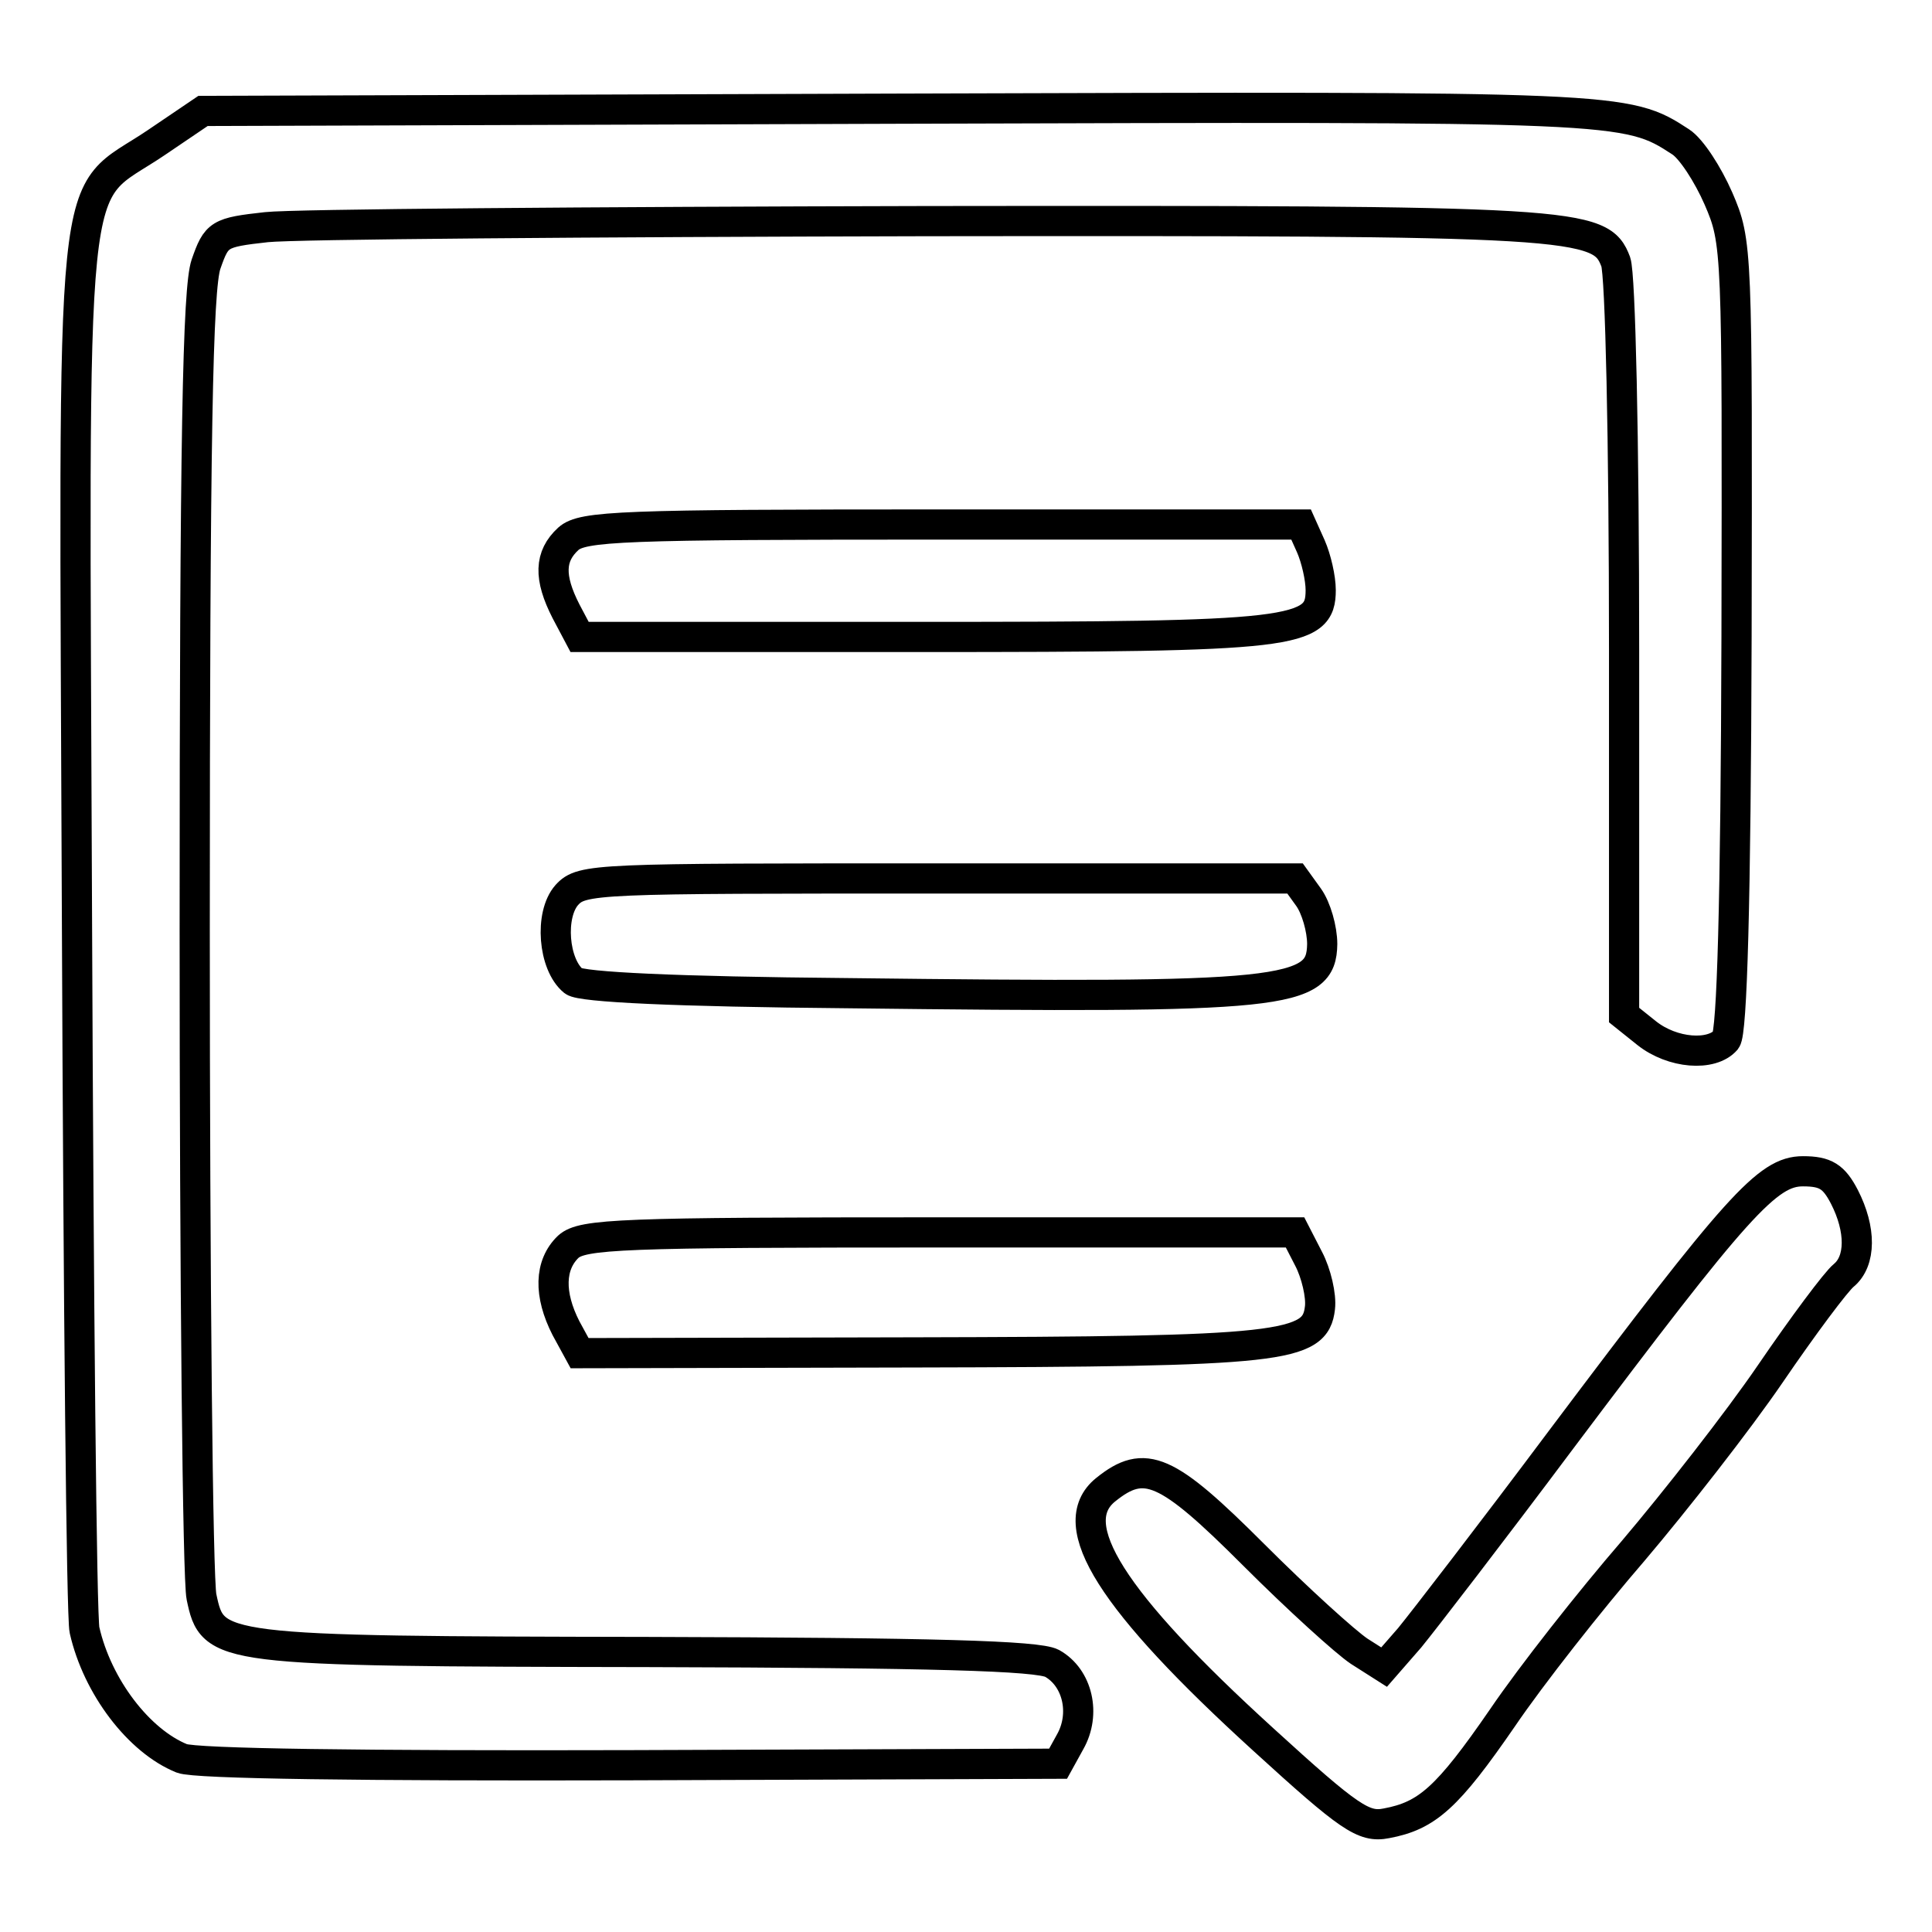 <?xml version="1.0" encoding="utf-8"?>
<!-- Svg Vector Icons : http://www.onlinewebfonts.com/icon -->
<!DOCTYPE svg PUBLIC "-//W3C//DTD SVG 1.1//EN" "http://www.w3.org/Graphics/SVG/1.1/DTD/svg11.dtd">
<svg version="1.1" xmlns="http://www.w3.org/2000/svg" xmlns:xlink="http://www.w3.org/1999/xlink" x="0px" y="0px" viewBox="0 0 256 256" enable-background="new 0 0 256 256" xml:space="preserve">
<g> <path stroke-width="4" fill-opacity="0" stroke="#000000"  d="M167.4,230.5c-20.1-18.3-26.6-28.5-20.9-33.1c5.2-4.2,8.1-2.9,19.6,8.6c5.9,5.9,12.2,11.6,14,12.8l3.3,2.1 l3.4-3.9c1.8-2.2,10.9-14,20.1-26.3c23.3-31,27.3-35.5,32-35.5c3,0,4.1,0.7,5.5,3.4c2.2,4.3,2.2,8.5-0.1,10.4 c-1,0.8-5.4,6.7-9.7,13c-4.3,6.3-12.6,16.9-18.2,23.5c-5.7,6.6-13.5,16.5-17.3,22.1c-7.3,10.6-10,13-15.4,14 C180.7,242.2,178.8,240.9,167.4,230.5L167.4,230.5z M24.1,233c-5.7-2.3-11.2-9.5-12.9-17c-0.4-1.6-0.8-43.8-1-93.9 C9.8,17.9,8.9,26.9,20.7,18.9l6.2-4.2l92.1-0.3c96.1-0.3,96.5-0.3,103.7,4.4c1.4,0.9,3.6,4.3,5,7.5c2.5,5.8,2.5,6.5,2.4,58 c-0.1,35.5-0.6,52.5-1.4,53.5c-1.9,2.2-7.1,1.8-10.5-0.9l-3-2.4V86.1c0-28.1-0.5-49.7-1.1-51.4c-2-5.3-4.8-5.5-91.5-5.4 c-44.4,0.1-83.7,0.4-87.3,0.8c-6.3,0.7-6.6,0.9-8,4.9c-1.1,3.2-1.5,22.6-1.5,88.3c0,46.3,0.4,86,0.9,88.3c1.5,7.1,1.9,7.2,59.2,7.3 c37.9,0.1,51.6,0.5,53.5,1.5c3.4,1.9,4.5,6.7,2.4,10.4l-1.6,2.9l-56.6,0.2C47.9,234,25.9,233.7,24.1,233L24.1,233z M75,176 c-2.3-4.5-2.2-8.4,0.3-10.8c1.9-1.7,7-1.9,49.2-1.9h47.1l1.8,3.5c1,1.9,1.7,4.9,1.5,6.5c-0.6,5.3-4.9,5.8-53.8,5.9l-44.3,0.1 L75,176L75,176z M112.3,131.6C89.5,131.4,77,130.8,76,130c-2.7-2.2-3.2-8.8-0.9-11.4c2-2.2,3.8-2.2,49.3-2.2h47.2l1.8,2.5 c1,1.4,1.8,4.2,1.8,6.2C175.1,131.8,170.4,132.3,112.3,131.6L112.3,131.6z M75,81c-2.3-4.5-2.2-7.3,0.3-9.6c1.9-1.7,7-1.9,49.6-1.9 h47.5l1.3,2.9c0.7,1.6,1.3,4.2,1.3,5.8c0,5.8-3.4,6.2-53.1,6.2H76.8L75,81z"/></g>
</svg>